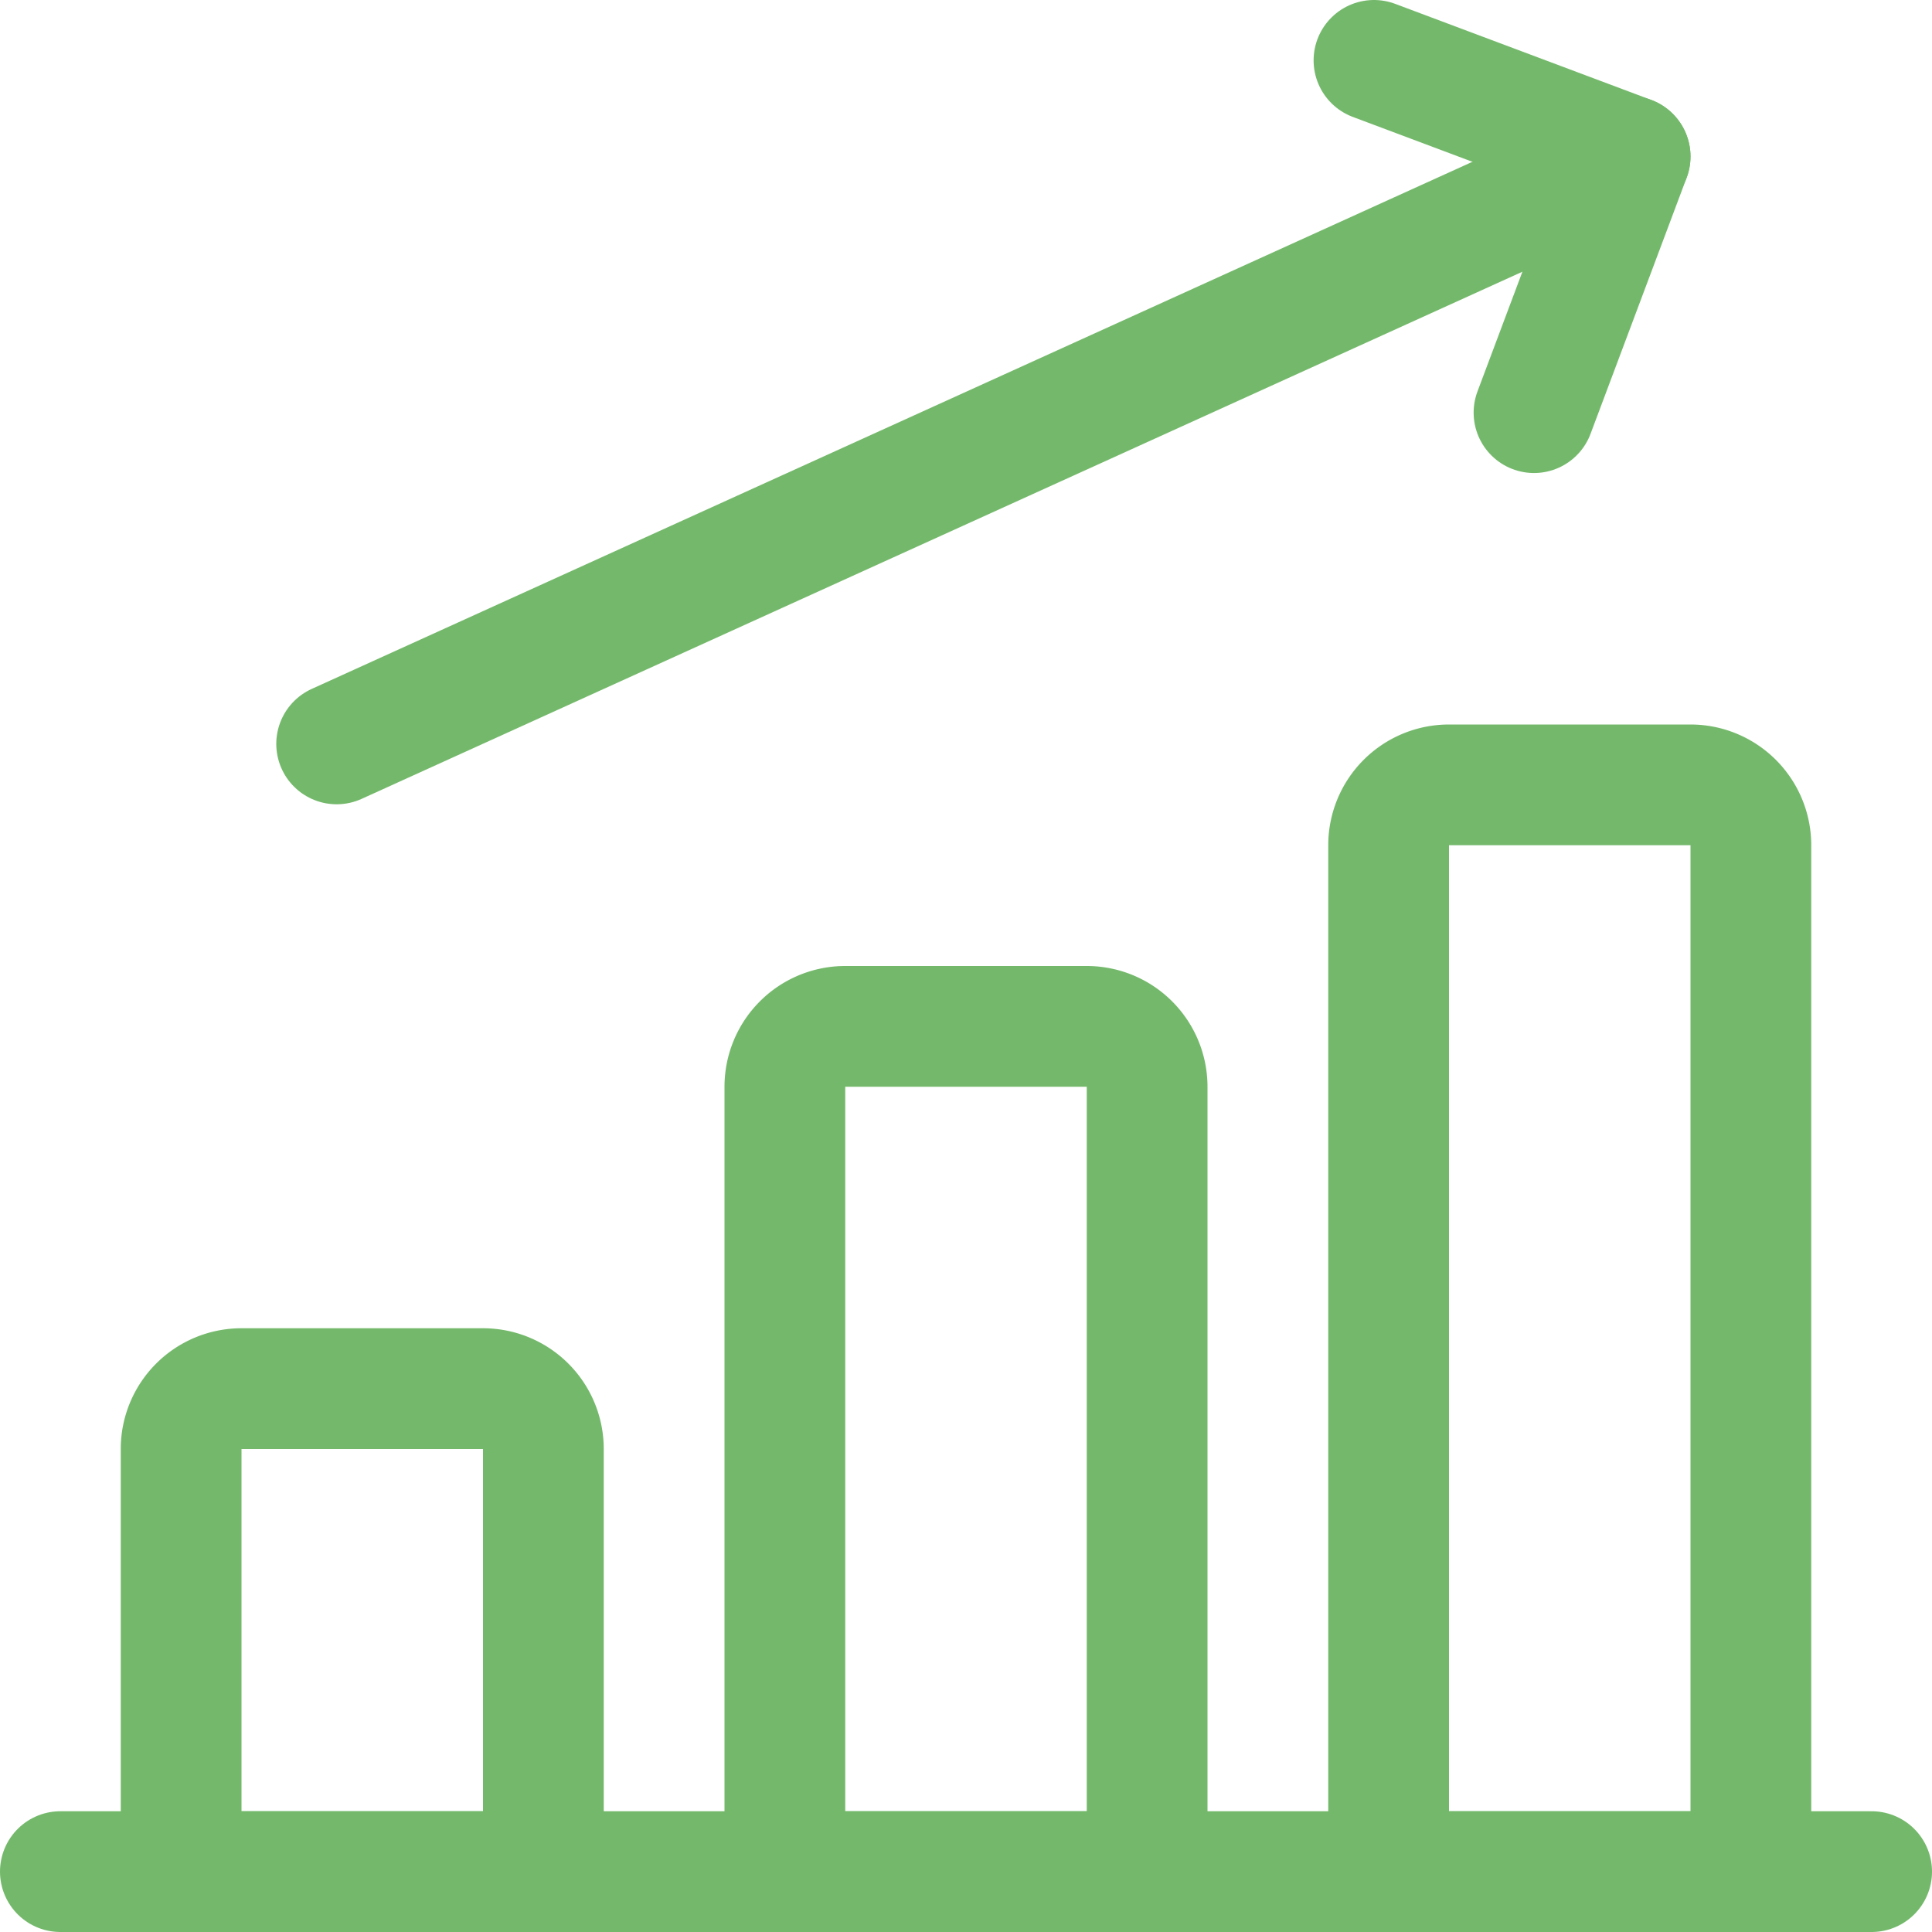 <svg xmlns="http://www.w3.org/2000/svg" viewBox="0 0 24 24"><defs><style>.a{fill:none;stroke:#74b96b;stroke-linecap:round;stroke-linejoin:round;stroke-width:1.5px;}</style></defs><title>performance-increase</title><line class="a" x1="0.75" y1="23.25" x2="23.25" y2="23.25"/><path class="a" d="M6,17.25H3a.75.75,0,0,0-.75.75v5.25h4.5V18A.75.75,0,0,0,6,17.25Z"/><path class="a" d="M13.5,12.75h-3a.75.75,0,0,0-.75.75v9.75h4.5V13.5A.75.75,0,0,0,13.5,12.75Z"/><path class="a" d="M21,9.75H18a.75.75,0,0,0-.75.75V23.25h4.5V10.5A.75.75,0,0,0,21,9.75Z"/><line class="a" x1="4.182" y1="9.241" x2="20.25" y2="1.944"/><polyline class="a" points="19.056 5.126 20.25 1.944 17.068 0.75"/></svg>